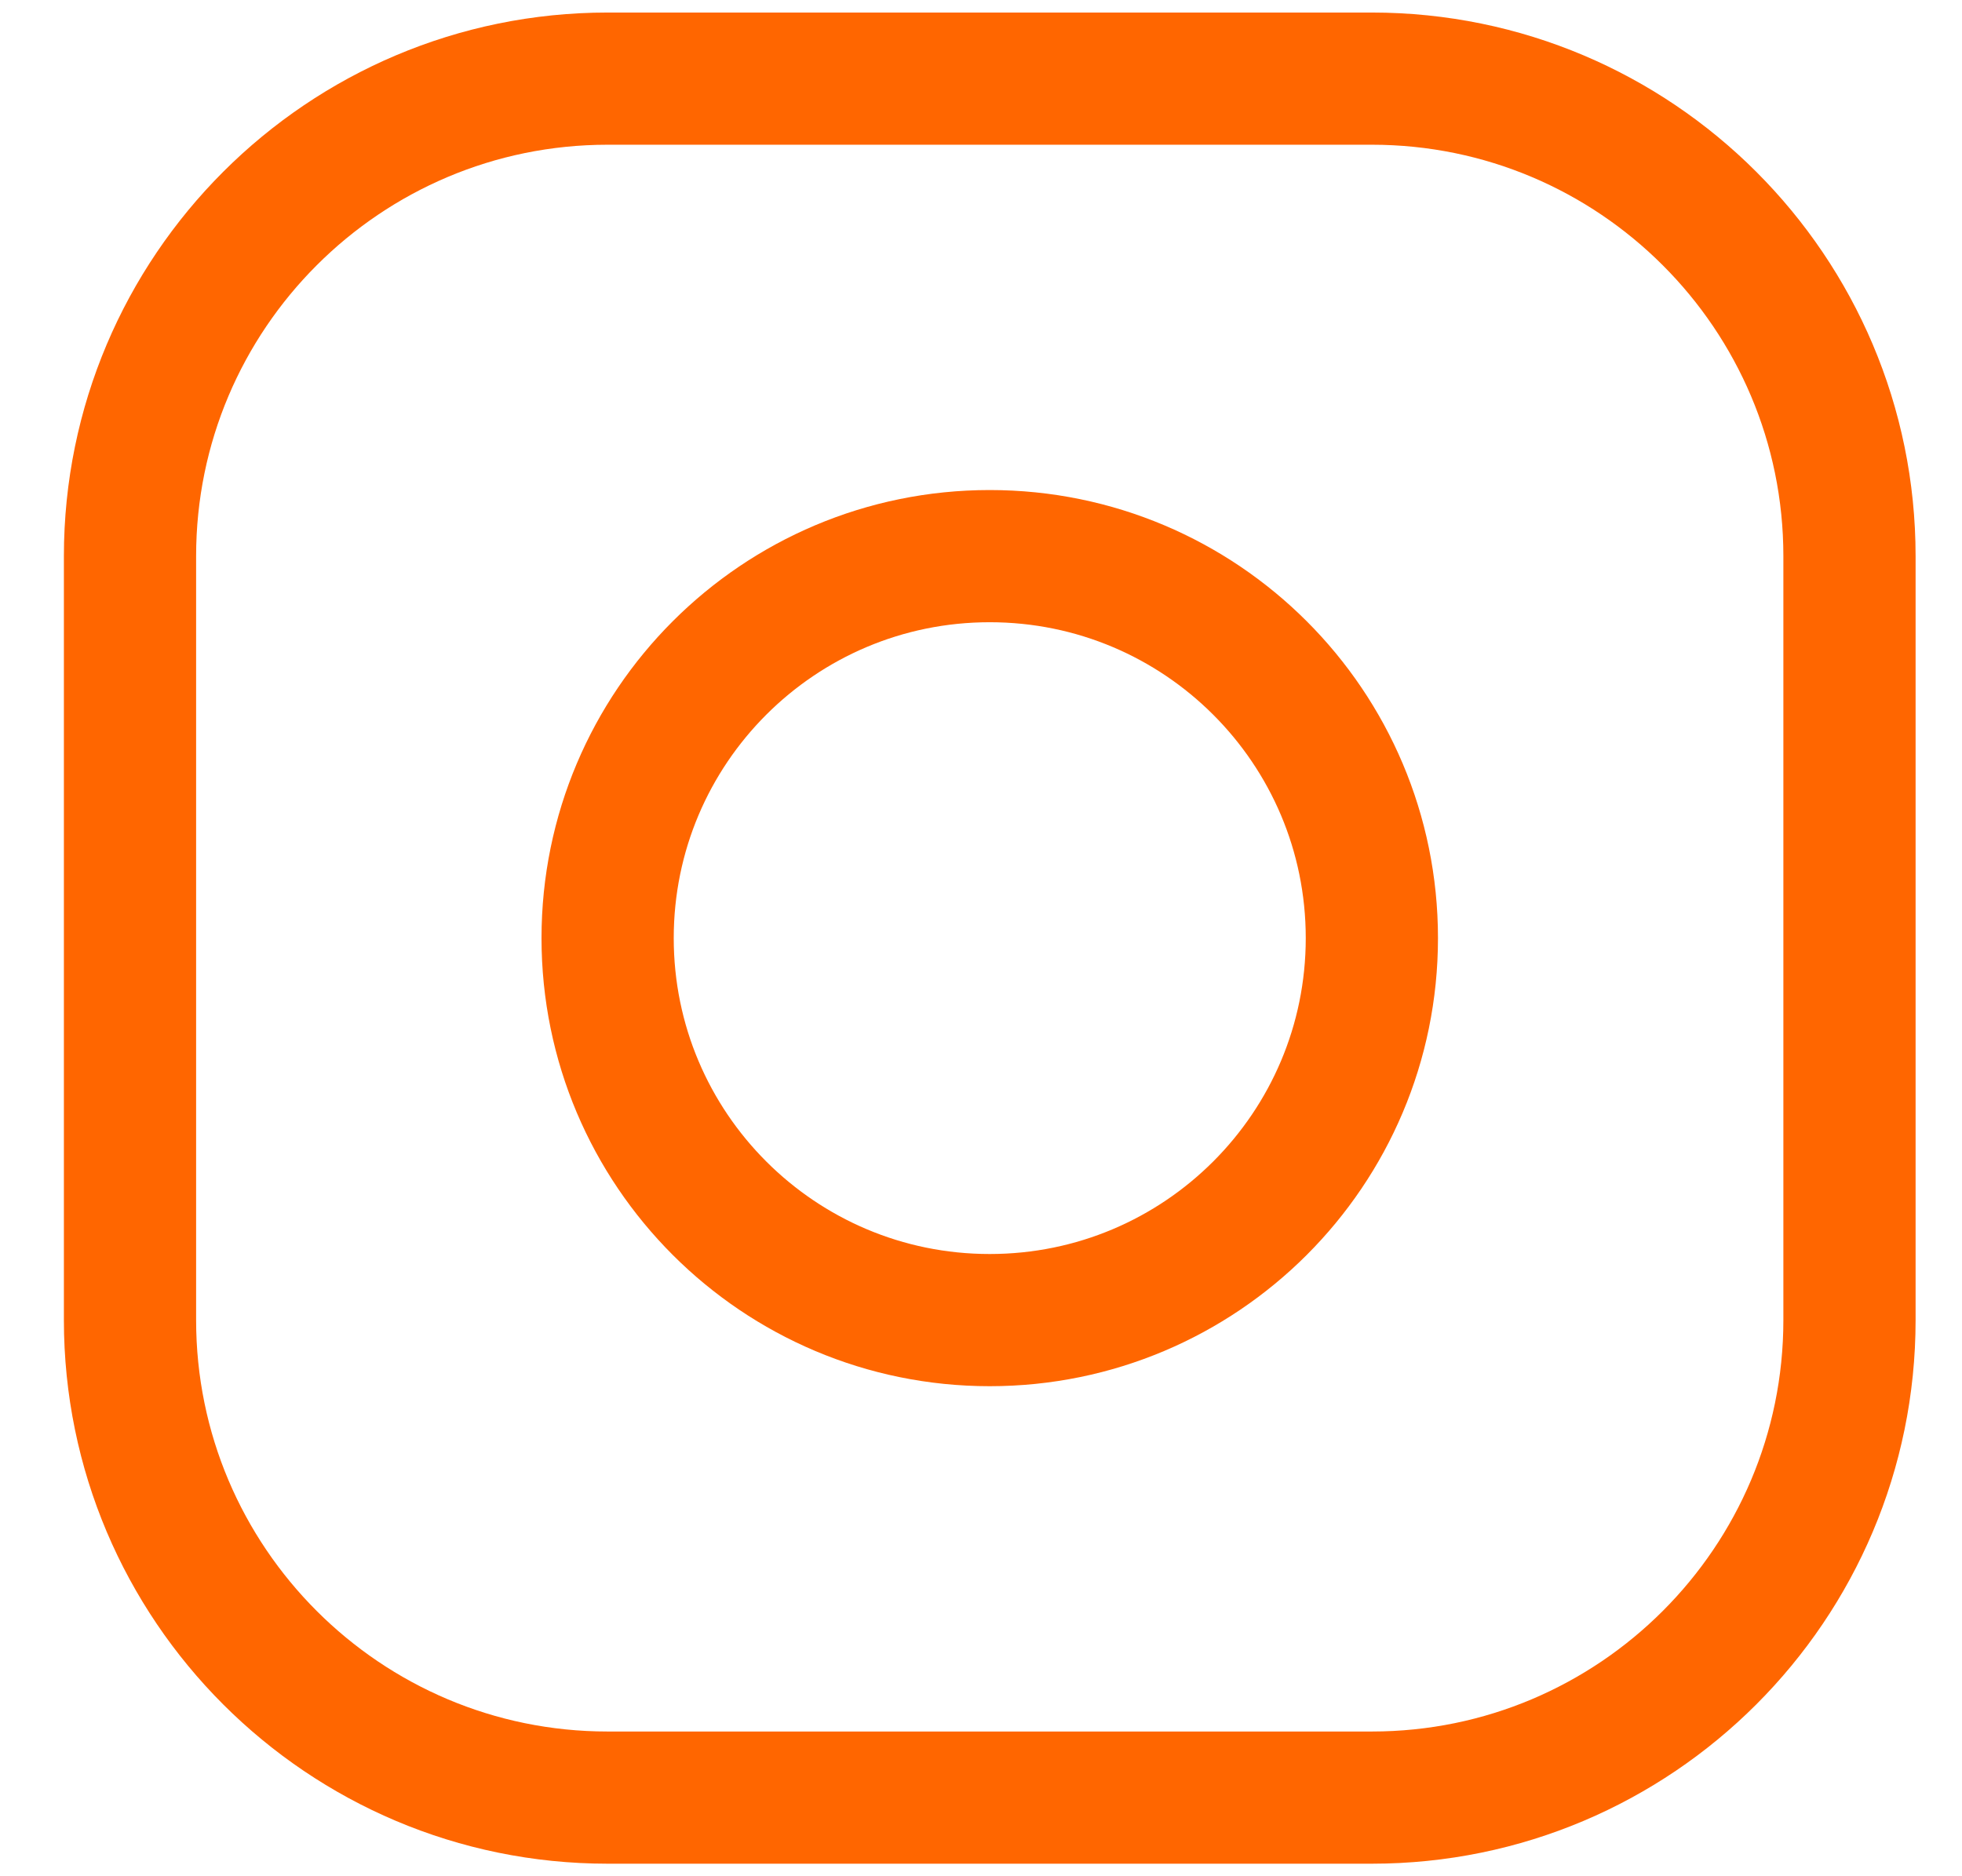 <svg width="23" height="22" viewBox="0 0 23 22" fill="none" xmlns="http://www.w3.org/2000/svg">
<path d="M16.082 0.922C19.172 0.922 21.681 3.43 21.681 6.521V15.479C21.681 18.57 19.172 21.078 16.082 21.078H7.123C4.033 21.078 1.524 18.57 1.524 15.479V6.521C1.524 3.43 4.033 0.922 7.123 0.922H11.603H16.082Z" stroke="#FF6600" stroke-width="1.55" stroke-linecap="round" stroke-linejoin="round"/>
<path d="M11.602 6.521C14.077 6.521 16.082 8.525 16.082 11C16.082 13.474 14.077 15.479 11.602 15.479C9.128 15.479 7.123 13.474 7.123 11C7.123 8.525 9.128 6.521 11.602 6.521Z" stroke="#FF6600" stroke-width="1.55" stroke-linecap="round" stroke-linejoin="round"/>
</svg>
